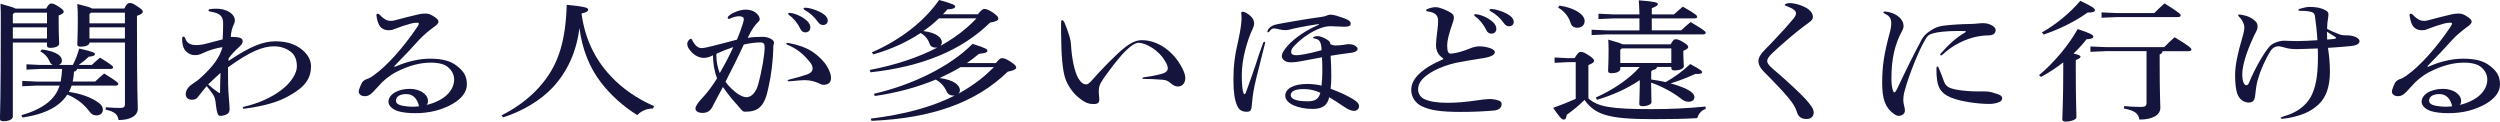 <?xml version="1.0" encoding="UTF-8"?><svg id="_レイヤー_2" xmlns="http://www.w3.org/2000/svg" viewBox="0 0 753.69 36.67"><defs><style>.cls-1{fill:#14143c;}</style></defs><g id="_レイヤー_2-2"><path class="cls-1" d="m13.92,2.59c.69-1.25,1.08-1.53,1.52-1.53.54,0,1.03.16,2.3.98,1.23.82,1.47,1.14,1.47,1.49s-.39.71-1.52,1.14v2.27c0,3.57.15,5.18.15,6.24,0,.75-1.18,1.25-2.65,1.25-.69,0-1.03-.2-1.03-.71v-.9H3.87v22.31c0,.86-1.23,1.41-2.75,1.41-.78,0-1.13-.2-1.13-.67,0-1.18.25-5.76.25-28.82C.25,4.43.25,3.02.15,1.14c2.79.75,4.02,1.14,4.56,1.45h9.22Zm-9.51,1.22l-.54.47v2.75h10.3v-3.22H4.41Zm-.54,4.43v3.37h10.3v-3.37H3.87Zm19.37,12.55c-.1.47-.39.67-.93.82-.05,1.06-.2,2.08-.39,2.98h6.77c.83-.78,1.72-1.61,2.7-2.43,3.92,2.39,4.27,2.82,4.27,3.18,0,.27-.29.47-.78.47h-13.29c-.2.67-.49,1.29-.83,1.92,3.14.39,6.32,1.49,8.29,2.78,1.37.82,1.96,1.61,1.96,2.59,0,.9-.69,1.69-1.91,1.69-.98,0-1.52-.31-2.35-1.45-1.67-2.2-4.02-3.84-6.47-4.82-.69,1.1-1.57,2.04-2.65,2.9-2.55,2.04-6.47,3.41-10.88,4l-.29-.71c3.53-.94,7.01-2.63,9.02-4.75,1.13-1.14,1.96-2.47,2.5-4.16h-6.96l-4.31.2v-1.61l4.31.2h7.26c.25-1.25.39-2.55.44-3.8h-6.57l-4.17.2v-1.61l4.17.2h3.77c-.39-.16-.74-.51-.93-.98-.54-1.29-1.37-2.31-2.84-3.1l.49-.59c4.61.63,6.03,2.04,6.03,3.33,0,.67-.34,1.1-.93,1.33h4.22c.83-1.57,1.42-3.14,1.91-4.94,4.31.98,4.76,1.29,4.76,1.65s-.25.67-1.86.82c-.93.9-1.86,1.65-3.04,2.47h3.97c.78-.75,1.57-1.45,2.45-2.2,3.73,2.31,3.97,2.63,3.97,2.94,0,.27-.29.47-.78.47h-10.05ZM37.46,2.59c.74-1.41,1.13-1.69,1.62-1.69.59,0,1.03.12,2.35,1.02,1.37.94,1.62,1.18,1.62,1.61s-.44.78-1.76,1.25v2.71c0,20.78.25,23.65.25,25.29,0,2.12-2.26,3.41-5.79,3.41-.29-1.65-1.03-2.51-3.92-3.14l.1-.71c1.57.12,2.79.2,4.17.2,1.27,0,1.57-.24,1.57-1.33V12.82h-10.69c0,.86-1.27,1.25-2.6,1.25-.78,0-1.08-.2-1.08-.67,0-.82.15-2.78.15-7.14,0-2.35,0-3.25-.15-5.06,2.89.71,4.02,1.06,4.46,1.37h9.71Zm-10.05,1.22l-.44.47v2.75h10.69v-3.22h-10.25Zm-.44,4.43v3.37h10.69v-3.37h-10.69Z"/><path class="cls-1" d="m66.97,14.23c-1.47.2-3.82.82-6.13,1.92-.74.35-1.32.47-2.06.47-1.03,0-1.77-.31-2.6-1.06-.78-.71-1.27-1.88-1.27-3.92,0-.39.15-.59.39-.59s.39.16.54.47c.39,1.45,1.62,2.08,3.29,2.08.98,0,2.21-.2,3.33-.51,1.37-.35,2.84-.75,4.66-1.22.1-1.61.15-3.18.15-4.78,0-2.16-.88-3.1-3.73-3.57-.49-.08-.69-.2-.69-.43,0-.2.2-.31.59-.35.59-.08,1.13-.12,1.72-.12,3.28,0,5.64,1.61,5.64,3.53,0,.43-.15.94-.39,1.41-.39.71-.78,2.16-.83,3.57,2.99,0,3.58.43,3.58,1.37,0,.43-.25.86-.88,1.49-1.67,1.49-2.65,2.63-3.38,3.61v.78c6.52-4.43,10.49-5.92,14.12-5.92,3.33,0,5.88.78,8.04,2.51,1.81,1.49,2.7,3.25,2.7,4.94,0,3.57-1.57,6.12-6.28,8.78-3.24,1.96-7.84,3.33-13.87,4.08-.34,0-.44-.08-.44-.27,0-.16.15-.27.34-.31,4.71-1.1,8.68-2.94,11.72-5.37,2.6-2.08,4.27-4.74,4.27-6.78,0-1.8-.49-3.18-1.52-4.16-1.42-1.25-3.33-1.92-5.34-1.92-3.33,0-7.21,1.49-13.92,6.35,0,3.92.05,6.63.25,8.98.1,1.14.25,2.78.25,3.57,0,.86-.29,1.37-1.03,1.69-.69.27-1.23.39-1.67.39s-.78-.2-.93-.75c-.25-.71-.39-1.57-.49-2.47-.15-1.73-.39-2.55-.98-3.37-.54-.78-1.08-1.53-1.81-2.39-.98,1.14-1.86,2.27-2.65,3.29-.44.59-.98.82-1.81.82-.54,0-.98-.16-1.27-.39-.39-.31-.59-.71-.59-1.29,0-.43.15-.98.39-1.41.29-.55.88-1.22,1.62-1.65.88-.55,2.01-1.41,2.79-2.16,3.53-3.25,5.29-5.73,6.23-8.74v-.2Zm-.64,13.69c.05-2.12.05-4,.15-5.96-1.32,1.18-2.55,2.39-3.73,3.49.88.82,1.86,1.61,3.09,2.43.15.12.25.16.34.16s.15-.04.15-.12Z"/><path class="cls-1" d="m119.03,20.12c.1,0,.2-.04.39-.12,3.48-1.53,7.11-2.31,10.25-2.31,3.87,0,6.28.78,7.99,2.12,2.26,1.73,3.09,3.25,3.09,5.65,0,2.2-1.47,4.2-4.27,5.84-3.14,1.8-6.86,2.82-11.28,2.82-2.26,0-4.02-.24-5.25-.63-1.86-.59-2.84-1.76-2.84-2.78,0-2.2,2.75-3.92,6.42-3.92,3.19,0,5.49,1.69,5.49,3.61,0,.43,0,.82-.44,1.22,2.45-.47,4.95-1.84,6.08-2.94,1.47-1.37,2.25-3.02,2.25-4.67,0-1.45-.59-2.67-1.86-3.76-.88-.82-2.7-1.37-5.15-1.37-3.09,0-6.52.82-10.44,2.82-2.06,1.06-3.97,2.63-5.44,4.35-2.3,2.63-2.89,2.94-4.12,2.94-1.03,0-1.76-.59-1.76-1.41,0-.27.29-1.22.88-2.47.29-.59.74-.9,1.32-1.18.88-.27,1.62-.67,2.45-1.33,3.58-2.51,8.68-8,13.14-14.67.2-.27.34-.63.34-.82s-.1-.27-.44-.27c-.54,0-1.23.08-1.72.2-1.52.39-3.19.94-5.34,1.76-.49.24-.88.31-1.57.31-1.77,0-2.84-.86-3.38-2.78-.2-.75-.34-1.45-.34-1.8,0-.27.15-.39.39-.39s.49.16.69.39c.54.63,1.18,1.1,1.91,1.49.44.2.78.27,1.47.27.39,0,.78-.08,1.37-.24,2.01-.55,4.8-1.25,6.86-1.73.69-.16,1.47-.24,2.11-.24.74,0,1.42.2,2.25.71,1.27.78,1.67,1.25,1.67,1.76,0,.47-.54,1.02-1.52,1.69-1.32.94-3.09,2.43-4.22,3.65-2.11,2.35-4.46,4.86-7.35,7.8-.2.2-.25.23-.25.31s.05.12.15.12Zm3.48,8.24c-2.01,0-3.14.78-3.14,2,0,.86.83,1.41,2.84,1.65.88.12,1.52.16,2.16.16s1.37-.04,1.96-.12c-.54-2.43-1.91-3.69-3.82-3.69Z"/><path class="cls-1" d="m151.19,34.78c5.15-2.55,9.51-6.08,12.5-9.84,4.85-5.96,6.86-13.02,7.16-23.49,5.64.55,6.47.9,6.47,1.45,0,.43-.39.82-2.01,1.18,1.03,7.57,4.02,13.73,8.73,18.78,3.33,3.61,7.75,6.78,13.14,9.14l-.29.71c-2.11,0-3.77.9-4.76,2-4.22-2.63-7.99-6-10.98-9.88-3.43-4.51-5.59-9.84-6.47-16.39-.83,6.94-3.53,13.06-8.04,17.92-3.73,3.96-9.17,7.18-14.95,9.02l-.49-.59Z"/><path class="cls-1" d="m214.98,16.63c-.83.51-1.86.82-2.79.82-1.47,0-2.89-.75-4.02-2.12-.69-.75-.98-1.45-.98-2.16,0-.63.69-1.49,1.08-1.49.15,0,.25.04.34.27.93,1.88,1.91,2.55,2.84,2.55.59,0,1.57-.16,3.38-.63,2.4-.63,4.95-1.25,7.35-1.92.74-1.76,1.27-3.25,1.77-4.82.2-.55.29-1.06.29-1.37,0-.55-.49-.86-1.42-.86-.83,0-1.86.27-2.65.67-.15.08-.25.12-.44.12s-.34-.12-.34-.35c0-.2.15-.43.49-.71,1.18-.94,3.38-1.73,4.9-1.73,1.81,0,3.14.67,3.97,1.92.2.31.29.63.29.98,0,.27-.1.47-.49.86-.83.78-1.77,1.92-3.14,4.75,1.23-.2,2.6-.31,4.46-.31s3.48.9,3.48,1.76c0,.24-.1.55-.2.78-.05,4.47-.64,9.14-1.47,12.67-1.13,5.84-3.09,7.37-7.01,7.37-.54,0-.78-.16-1.23-.67-1.13-1.29-2.11-2.43-3.04-3.49-1.03-1.29-1.86-2.47-2.45-3.29-.83,1.49-2.01,3.76-3.24,6.08-.59,1.1-1.47,1.73-2.84,1.73s-2.21-.51-2.21-1.33c0-.63.83-1.96,2.01-3.1,1.42-1.49,3.24-3.88,4.51-6-.83-2.12-1.23-4.51-1.23-6.98Zm1.08-.47c-.05.2-.1.35-.1.55,0,1.84.39,3.76,1.03,5.33,1.67-2.9,2.89-5.22,4.07-7.84-1.91.63-3.24,1.18-5,1.96Zm6.77,12.39c.83.51,1.62.75,2.25.75.44,0,.93-.16,1.32-.39.88-.59,1.67-1.69,2.06-3.06,1.32-4.78,2.06-9.45,2.06-11.57,0-1.14-.29-1.49-1.37-1.49-1.23,0-3.14.23-4.9.63-1.76,3.8-3.38,7.06-5.54,11.22.78,1.18,2.6,2.98,4.12,3.92Zm16.08-4.12c-.29.04-.64.08-.83.08-.34,0-.64-.04-.64-.2s.1-.23.59-.35c1.96-.47,3.87-1.02,5.34-1.53,1.08-.39,1.62-1.06,1.62-1.76,0-.63-.25-1.22-.74-1.84-2.06-2.59-4.02-4.16-6.86-5.33-.25-.12-.34-.24-.34-.39,0-.12.1-.2.29-.2.15,0,.34.04.74.12,2.89.59,4.9,1.33,6.72,2.47,1.32.86,2.84,2.2,3.87,3.53,1.13,1.49,1.86,3.22,1.86,4.43,0,.9-.25,1.45-.83,1.76-.44.24-.83.35-1.27.35-.54,0-.74-.04-1.47-.43-1.23-.59-2.89-.98-4.31-.98-.88,0-2.21.12-3.73.27Zm0-20.43c1.03.23,2.4.82,3.33,1.45,1.42.94,2.06,1.88,2.06,2.86,0,.9-.64,1.45-1.52,1.45-.59,0-1.13-.31-1.47-1.02-.83-1.73-2.06-3.25-3.43-4.2-.2-.16-.25-.24-.25-.39s.15-.27.39-.27c.2,0,.49.04.88.12Zm9.22,3.53c-.64,0-1.08-.24-1.72-1.14-.88-1.29-2.35-2.59-3.87-3.41-.2-.12-.29-.2-.29-.35s.15-.31.49-.31c.98,0,2.7.43,4.31,1.22,1.72.82,2.5,1.76,2.5,2.67,0,.82-.59,1.33-1.42,1.33Z"/><path class="cls-1" d="m262.19,21.1c7.7-1.49,14.56-3.73,20.44-6.78-.15.04-.34.04-.49.04-.93,0-1.62-.35-1.91-1.22-.44-1.33-1.47-2.55-2.7-3.18-3.97,2.63-8.73,4.86-14.22,6.43l-.49-.59c8.78-3.84,15.84-9.41,20.3-15.8,4.27,1.18,4.85,1.53,4.85,1.96,0,.47-.59.82-2.35.86-.44.51-.88,1.02-1.37,1.49h10.54c1.08-1.33,1.52-1.61,2.01-1.61.54,0,1.23.24,2.5,1.06,1.47,1.06,1.67,1.37,1.67,1.88s-.78.9-2.5,1.18c-8.63,8.47-20.64,13.29-36.03,14.98l-.25-.71Zm38.04-2.08c.98-1.22,1.37-1.49,1.86-1.49.59,0,1.23.2,2.6,1.1,1.42.94,1.67,1.25,1.67,1.76s-.88.9-2.55,1.22c-9.56,9.29-22.8,14.04-41.08,14.82l-.25-.67c10.2-1.25,18.48-3.49,25.4-6.98-.15.04-.25.04-.34.04-1.03,0-1.81-.39-2.21-1.33-.64-1.53-1.91-2.82-3.24-3.49-5.54,2.31-11.81,4-18.34,4.94l-.29-.67c11.33-2.59,22.85-8.08,29.76-15.06,3.97,1.29,4.46,1.61,4.46,2.12,0,.39-.49.71-2.55.9-1.13.98-2.35,1.88-3.63,2.78h8.73Zm-17.16-13.49c-1.42,1.37-2.99,2.67-4.71,3.84,3.87.43,5.59,1.96,5.59,3.37,0,.43-.2.82-.44,1.1,2.89-1.61,5.54-3.41,7.94-5.49,1.08-.9,2.01-1.84,2.94-2.82h-11.32Zm6.52,14.71c-2.01,1.22-4.17,2.27-6.32,3.29,4.31.55,6.13,2.16,6.13,3.69,0,.39-.2.75-.44,1.02,2.35-1.29,4.56-2.75,6.62-4.35,1.47-1.14,2.75-2.39,4.07-3.65h-10.05Z"/><path class="cls-1" d="m338.23,16.51c-2.01,2.31-3.38,4.16-4.76,6.04-.64.86-1.27,1.84-1.67,2.55-.34.67-.54,1.53-.54,2.16,0,.35,0,.94.05,1.41.05.43.1.78.1,1.29,0,.98-.39,1.41-1.72,1.41s-2.5-.31-4.36-1.84c-1.67-1.29-3.24-3.37-4.12-5.73-.83-2.39-1.27-6.55-1.32-14.12v-2.75c0-.67.15-.86.34-.86s.49.27.74.86c.44,1.02.88,2.2,1.42,3.92.29,1.02.44,1.69.49,2.63.25,4.35,1.08,8.12,2.16,10.04.83,1.41,1.57,1.92,2.4,1.92.49,0,.83-.27,1.52-.98.59-.67,1.47-1.65,2.45-2.71,2.06-2.2,3.92-4.08,5.79-5.8,3.33-3.06,5.2-3.84,7.06-3.84,4.07,0,8.63,2.47,11.62,7.45.93,1.57,1.47,2.98,1.47,3.88,0,1.57-.88,2.63-2.16,2.63-.83,0-1.37-.2-2.55-1.22-.69-.55-1.23-.75-2.35-.82-1.86-.16-3.68-.24-5.54-.24-.25,0-.34-.12-.34-.24s.1-.2.59-.27c1.72-.24,3.33-.51,4.95-.94,1.62-.43,2.11-.94,2.11-1.84,0-.55-.34-1.33-.98-2.35-1.86-3.06-5.64-5.25-7.89-5.25-.88,0-2.6.98-4.95,3.61Z"/><path class="cls-1" d="m377.11,4.9c.64.67.98,1.41.98,2.12,0,.55-.1.9-.34,1.45-1.72,3.57-3.38,9.29-3.38,14.08,0,3.14.2,4.67.49,5.41.15.35.2.43.34.43s.25-.12.39-.47c1.03-2.78,2.01-5.57,2.94-8.35.69-2.31,1.47-4.43,2.3-6.67.1-.24.25-.31.39-.31s.2.08.2.27c-.69,2.67-1.23,4.86-1.72,6.9-.59,2.16-1.03,4.12-1.52,6.24-.49,2.51-.64,3.92-.74,5.22-.15,2.08-.39,2.47-1.57,2.47-.69,0-1.08-.08-1.72-.39-.54-.27-.83-.71-1.27-1.65-.64-1.57-1.03-3.8-1.03-7.53,0-4.16.39-7.41,1.47-11.96.83-3.69.98-5.84.98-6.94,0-.47-.1-1.06-.1-1.29,0-.27.1-.39.44-.39.54,0,1.47.43,2.45,1.37Zm5.39,3.76c.44-.55.93-.9,1.81-1.18.59-.16,1.42-.31,2.5-.51,3.33-.59,7.8-1.37,11.62-1.88.83-.12,1.18-.24,1.62-.43.34-.16.69-.24,1.08-.24.54,0,1.13.12,1.76.31,3.68,1.1,4.31,1.61,4.31,2.39,0,.63-.39.94-2.01.94-1.27,0-2.89-.16-4.02-.16-1.23,0-2.26.27-3.19.63-2.45.9-5.39,2.82-7.55,5.06-.88.86-1.18,1.41-1.18,2.08,0,.63.49.98,1.52.98.54,0,1.27-.08,2.3-.27,1.57-.27,3.33-.67,5.34-1.25,0-.55-.05-1.1-.15-1.57-.29-1.33-.78-1.73-1.96-1.96-.34-.08-.44-.08-.44-.24,0-.12.15-.24.39-.31.39-.12.69-.16,1.03-.16.39,0,.98.16,1.62.43.54.24,1.08.51,1.57.9s.59.67.59,1.1c.69.31,1.13.39,1.42.39.83,0,1.86-.08,2.65-.2.54-.12,1.13-.2,1.32-.2,1.27,0,1.91.27,2.45.75.29.24.39.47.39.67,0,.43-.44.98-1.96,1.18-2.5.31-4.46.63-6.18.9.15,2.08.2,4.12.2,6.12,0,1.45-.05,2.67-.2,3.84,2.94,1.06,5,2.04,6.96,3.25,1.23.75,1.62,1.45,1.62,1.92,0,.9-.69,1.49-1.52,1.49s-1.91-.51-2.79-1.1c-1.76-1.22-3.24-2.16-4.71-3.02-.49,2.39-1.96,3.53-4.95,3.53-4.46,0-8.29-1.61-8.29-4,0-2.04,2.4-3.53,6.62-3.53,1.42,0,2.89.16,4.31.51.15-1.29.25-2.71.25-4.04,0-1.49,0-3.02-.1-4.51-2.99.55-4.46.86-6.52,1.22-.83.16-1.91.31-2.75.31-1.18,0-1.81-.24-2.4-.82-.25-.27-.44-.71-.44-.98,0-.67.15-1.06.88-2.12,1.62-2.31,5.2-5.18,9.71-7.18.39-.16.59-.24.59-.31s-.05-.12-.15-.12-.29.04-.54.08c-3.73.55-7.21,1.29-8.33,1.61-.34.08-.74.12-1.13.12-.54,0-1.13-.08-1.67-.2-.78-.2-1.32-.31-1.76-.31s-.88.24-1.27.82c-.15.24-.29.35-.49.35-.1,0-.2-.08-.2-.2,0-.2.2-.63.39-.9Zm10.39,18.2c-2.6,0-3.77.75-3.77,1.8,0,1.14,1.52,1.88,5.15,1.88,2.21,0,3.33-.71,3.78-2.59-1.91-.82-3.33-1.1-5.15-1.1Z"/><path class="cls-1" d="m435.03,17.57c-1.37-.94-2.11-2.16-2.11-4,0-.94.15-2.27.39-4.2.2-1.37.25-2.47.25-3.06,0-1.73-.93-2.59-3.09-2.86-.34-.04-.54-.16-.54-.35,0-.16.15-.27.34-.35.78-.35,1.72-.59,2.55-.59,1.18,0,3.53.94,4.85,1.88.39.31.64.71.64,1.18,0,.35-.05.75-.15,1.06-1.42,4.08-1.86,5.8-1.86,7.57s.39,2.31,1.03,2.31c.83,0,2.55-.35,4.31-.98.59-.24,1.32-.51,2.06-.78.74-.27,1.67-.43,2.3-.43,1.23,0,2.45.24,3.48.63.93.43,1.18.75,1.18,1.1,0,.9-1.27,1.57-4.61,2-2.7.43-5.25.86-7.16,1.25-2.26.51-4.61,1.33-6.62,2.39-3.43,1.88-4.75,3.65-4.75,5.61,0,1.18.69,2.43,2.01,2.98,1.72.75,3.97,1.06,6.81,1.06s5.44-.24,8.48-.67c1.67-.27,3.48-.47,4.31-.47.88,0,1.96.2,2.75.47.59.24.83.55.83,1.1,0,.51-.2.86-.49,1.18-.44.43-1.03.67-2.06.75-3.48.27-6.28.39-9.8.39-6.28,0-9.27-.55-11.77-1.73-1.86-.94-3.14-2.71-3.14-4.94,0-2.39,1.57-4.67,5.34-7.06,1.18-.71,2.75-1.49,4.07-2.04.2-.08.29-.12.29-.2s-.05-.12-.15-.2Zm10.69-13.18c1.03.24,2.4.82,3.33,1.45,1.42.94,2.06,1.88,2.06,2.86,0,.9-.64,1.45-1.52,1.45-.59,0-1.13-.31-1.47-1.02-.83-1.73-2.06-3.25-3.43-4.2-.2-.16-.25-.24-.25-.39s.15-.27.39-.27c.2,0,.49.04.88.12Zm9.22,3.53c-.64,0-1.08-.24-1.72-1.14-.88-1.29-2.35-2.59-3.87-3.41-.2-.12-.29-.2-.29-.35s.15-.31.49-.31c.98,0,2.7.43,4.31,1.22,1.72.82,2.5,1.76,2.5,2.67,0,.82-.59,1.33-1.42,1.33Z"/><path class="cls-1" d="m478.86,29.65c2.84,2.55,6.77,3.25,19.02,3.25,5.79,0,10.74-.24,16.33-.78v.71c-1.37.51-2.11,1.45-2.55,2.78-3.68.24-7.7.31-13.58.31-13.33,0-17.26-1.41-20.39-5.8-1.62,1.65-3.53,3.18-5.39,4.51-.05.86-.29,1.41-.88,1.41s-1.13-.55-3.19-3.53c2.35-.82,4.66-1.76,6.81-2.71v-11.06h-2.45l-3.92.2v-1.61l3.92.2h2.11c.93-1.53,1.32-1.88,1.81-1.88.59,0,1.03.12,2.45,1.02,1.52.98,1.62,1.37,1.62,1.69,0,.35-.34.71-1.72,1.25v10.04Zm-8.73-27.96c4.66.67,7.6,2.71,7.6,4.63,0,1.33-.98,2.04-2.21,2.04-.98,0-1.72-.43-2.01-1.41-.64-2.12-2.06-3.65-3.77-4.67l.39-.59Zm34.56,2.63c.88-.78,1.62-1.49,2.65-2.31,3.92,2.23,4.31,2.67,4.31,3.06,0,.27-.29.47-.79.47h-12.89v3.61h8.87c.88-.82,1.76-1.65,2.84-2.51,4.07,2.43,4.56,2.86,4.56,3.22,0,.27-.29.51-.78.51h-28.97l-4.66.2v-1.61l4.66.2h9.76v-3.61h-7.79l-4.56.2v-1.61l4.56.2h7.79c-.05-1.84-.1-3.14-.2-4.24,5.15.39,5.74.67,5.74,1.14,0,.39-.44.71-1.81,1.22v1.88h6.72Zm-6.91,21.45c0,2.12.1,4.12.1,5.06,0,.63-1.27,1.18-2.65,1.18-.69,0-1.03-.2-1.03-.67,0-1.14.15-3.02.15-5.57v-1.61c-3.82,2.59-8.33,4.59-12.89,5.92l-.39-.67c5.29-2.35,10.15-5.65,13.29-9.22h-5.88v.55c0,.9-1.27,1.33-2.65,1.33-.69,0-1.03-.2-1.03-.71,0-.78.15-2.43.15-6.47,0-1.41-.05-1.92-.1-2.94,2.5.71,3.73,1.1,4.36,1.41h14.46c.69-1.29,1.08-1.53,1.47-1.53.59,0,1.13.16,2.35.9,1.28.78,1.47,1.14,1.47,1.45,0,.39-.39.67-1.47,1.14v1.14c0,1.69.15,2.9.15,3.45,0,.9-1.42,1.33-2.84,1.33-.59,0-.93-.24-.93-.71v-.35h-4.31c-.1.55-.49.82-1.32.94-.15.12-.29.27-.44.39v2.47c1.47.2,2.94.43,4.36.78,2.6-1.45,5.25-3.37,7.4-5.45,3.24,1.76,3.58,2.08,3.58,2.47,0,.35-.44.59-2.06.51-2.21,1.02-4.76,2.04-7.45,2.86,1.67.43,3.24.98,4.31,1.45,1.86.86,2.89,1.76,2.89,2.67s-.74,1.41-1.72,1.41c-.88,0-1.52-.27-2.55-1.1-2.4-1.88-5.83-3.65-8.78-4.67v.82Zm6.08-6.78v-4.39h-14.9l-.49.39v4h15.39Z"/><path class="cls-1" d="m539.59.94c1.67,0,4.17.82,5.54,1.8.98.78,1.42,1.53,1.42,2.39,0,.55-.34,1.06-1.08,1.57-2.65,1.92-5.1,3.92-7.16,5.73-1.42,1.22-2.79,2.43-3.97,3.57-1.23,1.18-1.57,1.8-1.57,2.39,0,.63.44,1.29,1.86,2.51,2.06,1.76,3.97,3.41,5.74,5.1,2.16,2,3.92,3.73,5,5.1,1.08,1.33,1.42,2.12,1.42,2.78,0,1.25-.88,2-2.16,2-1.47,0-2.45-.63-2.84-1.92-.34-1.14-.93-2.23-1.62-3.18-.69-.9-1.47-1.92-2.7-3.25-1.42-1.57-3.48-3.65-5.98-6.2-1.03-1.1-1.37-2.12-1.37-2.9,0-1.02.64-2.16,2.11-3.61.93-.94,2.4-2.43,3.53-3.69,1.47-1.53,3.19-3.41,5.05-5.65.44-.59.64-1.06.64-1.53,0-.67-.93-1.41-2.75-2.08-.59-.2-.64-.27-.64-.39,0-.24.64-.55,1.52-.55Z"/><path class="cls-1" d="m579.18,12.2c.64-1.22,1.47-2.08,2.55-2.78.44-.31.98-.63,1.42-.86.83-.43,1.77-.71,3.09-.86,1.91-.24,5.54-.47,7.75-.47.64,0,1.57-.08,2.4-.16.69-.08,1.13-.08,1.57-.08.98,0,1.86.24,2.75.78.59.39.93.82.93,1.29,0,.51-.2.9-.54,1.18-.34.27-.93.43-1.67.43-1.42,0-3.38.27-4.85.71-3.33.98-6.32,2.63-8.87,5.02-.25.24-.34.31-.54.31-.15,0-.25-.12-.25-.24s.1-.27.25-.43c2.25-2.59,4.66-4.74,7.26-6.27.15-.08.25-.16.25-.23s-.1-.16-.25-.16c-.64-.04-1.32-.04-2.06-.04-3.53,0-6.32.31-7.75.75-1.08.31-1.67.78-2.35,2.12-1.67,2.75-4.71,10.16-6.03,15.06-.34,1.1-.44,2.2-.44,3.1,0,.47.15,1.02.29,1.69.1.43.2.9.2,1.25,0,.94-.83,1.61-1.81,1.61-.49,0-.88-.12-1.52-.59-2.45-1.73-3.53-4.27-3.53-9.18,0-5.41.59-9.02,2.4-15.73.2-.75.34-1.65.34-2.31,0-1.57-.54-2.35-1.96-2.98-.25-.12-.39-.24-.39-.39s.15-.27.34-.27c.25,0,.83.08,1.37.2,2.55.59,4.36,2.27,4.36,4.24,0,.35-.15.78-.34,1.18-2.35,4.31-3.33,8.63-3.33,14.63,0,1.45.15,2.55.44,3.57.15.43.29.55.49.55s.39-.31.69-.86c2.89-6.12,5.25-10.86,7.35-14.74Zm19.32,15.37c1.08,0,1.86.16,3.78.82,1.03.35,1.32.71,1.32,1.29,0,.43-.29.86-.83,1.06-1.08.43-1.81.59-3.09.59-3.38,0-7.79-.67-10.44-1.53-3.29-1.06-4.85-2.59-5.25-5.65-.15-.98-.2-2.12-.2-3.1,0-.78.1-1.02.29-1.02s.29.2.44.55c.54,1.25,1.03,2.55,1.42,3.65.64,1.8,1.37,2.31,3.97,2.82,1.81.31,4.27.51,6.18.51h2.4Z"/><path class="cls-1" d="m614.71,22.67c4.56-3.8,8.92-9.02,11.67-13.92,4.22,1.45,4.71,1.8,4.71,2.31,0,.43-.59.71-2.06.78-1.03,1.37-2.4,2.86-3.92,4.31,1.72.39,2.11.63,2.11.94s-.34.59-1.42,1.02v3.37c0,8.98.2,12.39.2,13.88,0,.67-1.62,1.29-3.24,1.29-.74,0-1.03-.24-1.03-.67,0-1.49.29-5.22.29-14.55v-2.63c-2.06,1.61-4.36,3.14-6.72,4.39l-.59-.55Zm.88-12.9c4.02-2.23,8.53-5.88,11.57-9.53,3.68,1.76,4.41,2.31,4.41,2.82,0,.47-.69.78-2.21.71-3.53,2.59-8.58,5.1-13.24,6.63l-.54-.63Zm36.38,5.65c-.1.55-.39.82-.88.98v2.55c0,9.8.2,12,.2,13.53,0,2.24-2.35,3.57-6.32,3.57-.29-1.8-1.32-2.71-4.66-3.33l.1-.75c1.47.16,3.19.27,5,.27,1.32,0,1.72-.31,1.72-1.29v-15.53h-12.16l-4.76.2v-1.61l4.76.2h17.5c.98-1.02,1.91-1.96,3.14-2.98,4.71,2.86,5.05,3.33,5.05,3.73,0,.27-.29.47-.78.47h-7.89Zm-2.5-11.49c.98-.98,1.86-1.84,3.09-2.9,4.61,2.86,4.85,3.25,4.85,3.65,0,.27-.29.47-.79.47h-18.34l-4.71.2v-1.61l4.71.2h11.18Z"/><path class="cls-1" d="m675.1,4.39c.29,0,.74.08,1.13.16,1.42.27,2.65.82,3.58,1.73.59.51.79.94.79,1.73,0,.55-.15,1.02-.44,1.57-.34.63-.59,1.06-.74,1.45-2.35,5.06-3.43,8.94-3.43,11.37,0,2.2.59,3.29,1.18,3.29.39,0,.64-.2.83-.71,1.96-4.71,4.61-9.18,6.23-10.98.74-.9,2.75-1.73,4.41-1.73.93,0,2.06.12,3.87.12,1.62,0,4.46-.16,6.13-.27-.15-2.71-.44-5.14-.74-7.25-.15-.74-.34-1.02-.93-1.22-.83-.27-1.86-.39-3.53-.39-.34,0-.54-.08-.54-.24s.15-.27.49-.39c1.03-.31,2.16-.55,2.89-.55,2.01,0,3.63.35,4.66.94.88.47,1.03.71,1.03,1.41,0,.27-.05.71-.1,1.02-.15.82-.29,1.8-.29,2.82v.43c.98.55,2.06,1.06,3.58,1.61.69.27,1.23.35,2.5.35,2.11,0,3.68.9,3.68,1.73,0,.71-.69,1.29-2.55,1.49-1.72.2-4.07.35-6.96.55.29,1.96.59,4.43.59,7.1,0,4.78-1.23,7.88-3.43,9.96-2.21,2-4.56,3.18-8.68,4-1.23.23-1.91.31-2.3.31-.29,0-.44-.08-.44-.24s.2-.27.98-.51c3.87-1.06,6.77-3.25,8.24-6.12,1.32-2.59,2.01-5.96,2.01-11.73,0-.82,0-1.69-.05-2.59-1.72.08-3.24.12-4.61.16-1.13.04-1.37.04-1.62.04-1.76,0-2.65-.16-3.58-.43-.74-.23-1.62-.43-2.16-.43-.78,0-1.57.43-2.16,1.25-1.76,2.78-3.19,6.08-4.02,9.06-.39,1.45-.54,2.9-.69,4.27-.15,1.84-.74,2.39-2.06,2.39-.44,0-1.08-.16-1.76-.55-.78-.47-1.42-1.41-1.72-2.47-.29-1.14-.54-2.75-.54-5.18,0-2.94.74-6.55,2.21-11.49.44-1.41.59-2.63.59-3.02,0-.78-.59-2.08-1.18-2.71-.39-.43-.69-.71-.69-.86s.1-.27.34-.27Zm26.47,7.53c.88-.04,1.62-.12,2.16-.2.39-.08.54-.16.54-.27s-.05-.2-.29-.35c-.69-.43-1.42-.9-2.45-1.53,0,.75.05,1.49.05,2.35Z"/><path class="cls-1" d="m731.97,20.12c.1,0,.2-.04.39-.12,3.48-1.53,7.11-2.31,10.25-2.31,3.87,0,6.28.78,7.99,2.12,2.26,1.73,3.09,3.25,3.09,5.65,0,2.2-1.47,4.2-4.26,5.84-3.14,1.8-6.86,2.82-11.28,2.82-2.26,0-4.02-.24-5.25-.63-1.86-.59-2.84-1.76-2.84-2.78,0-2.2,2.75-3.92,6.42-3.92,3.19,0,5.49,1.69,5.49,3.61,0,.43,0,.82-.44,1.22,2.45-.47,4.95-1.84,6.08-2.94,1.47-1.37,2.25-3.02,2.25-4.67,0-1.45-.59-2.67-1.86-3.76-.88-.82-2.7-1.37-5.15-1.37-3.09,0-6.52.82-10.44,2.82-2.06,1.06-3.97,2.63-5.44,4.35-2.3,2.63-2.89,2.94-4.12,2.94-1.03,0-1.76-.59-1.76-1.41,0-.27.29-1.22.88-2.47.29-.59.74-.9,1.32-1.18.88-.27,1.62-.67,2.45-1.33,3.58-2.51,8.68-8,13.14-14.67.2-.27.34-.63.34-.82s-.1-.27-.44-.27c-.54,0-1.23.08-1.72.2-1.52.39-3.19.94-5.34,1.76-.49.24-.88.31-1.57.31-1.77,0-2.84-.86-3.38-2.78-.2-.75-.34-1.45-.34-1.8,0-.27.15-.39.39-.39s.49.16.69.39c.54.63,1.18,1.1,1.91,1.49.44.2.78.27,1.47.27.39,0,.78-.08,1.37-.24,2.01-.55,4.8-1.25,6.86-1.73.69-.16,1.47-.24,2.11-.24.74,0,1.42.2,2.25.71,1.27.78,1.67,1.25,1.67,1.76,0,.47-.54,1.02-1.52,1.69-1.32.94-3.09,2.43-4.22,3.65-2.11,2.35-4.46,4.86-7.35,7.8-.2.2-.25.23-.25.31s.05.12.15.12Zm3.48,8.24c-2.01,0-3.14.78-3.14,2,0,.86.83,1.41,2.84,1.65.88.12,1.52.16,2.16.16s1.37-.04,1.96-.12c-.54-2.43-1.91-3.69-3.82-3.69Z"/></g></svg>